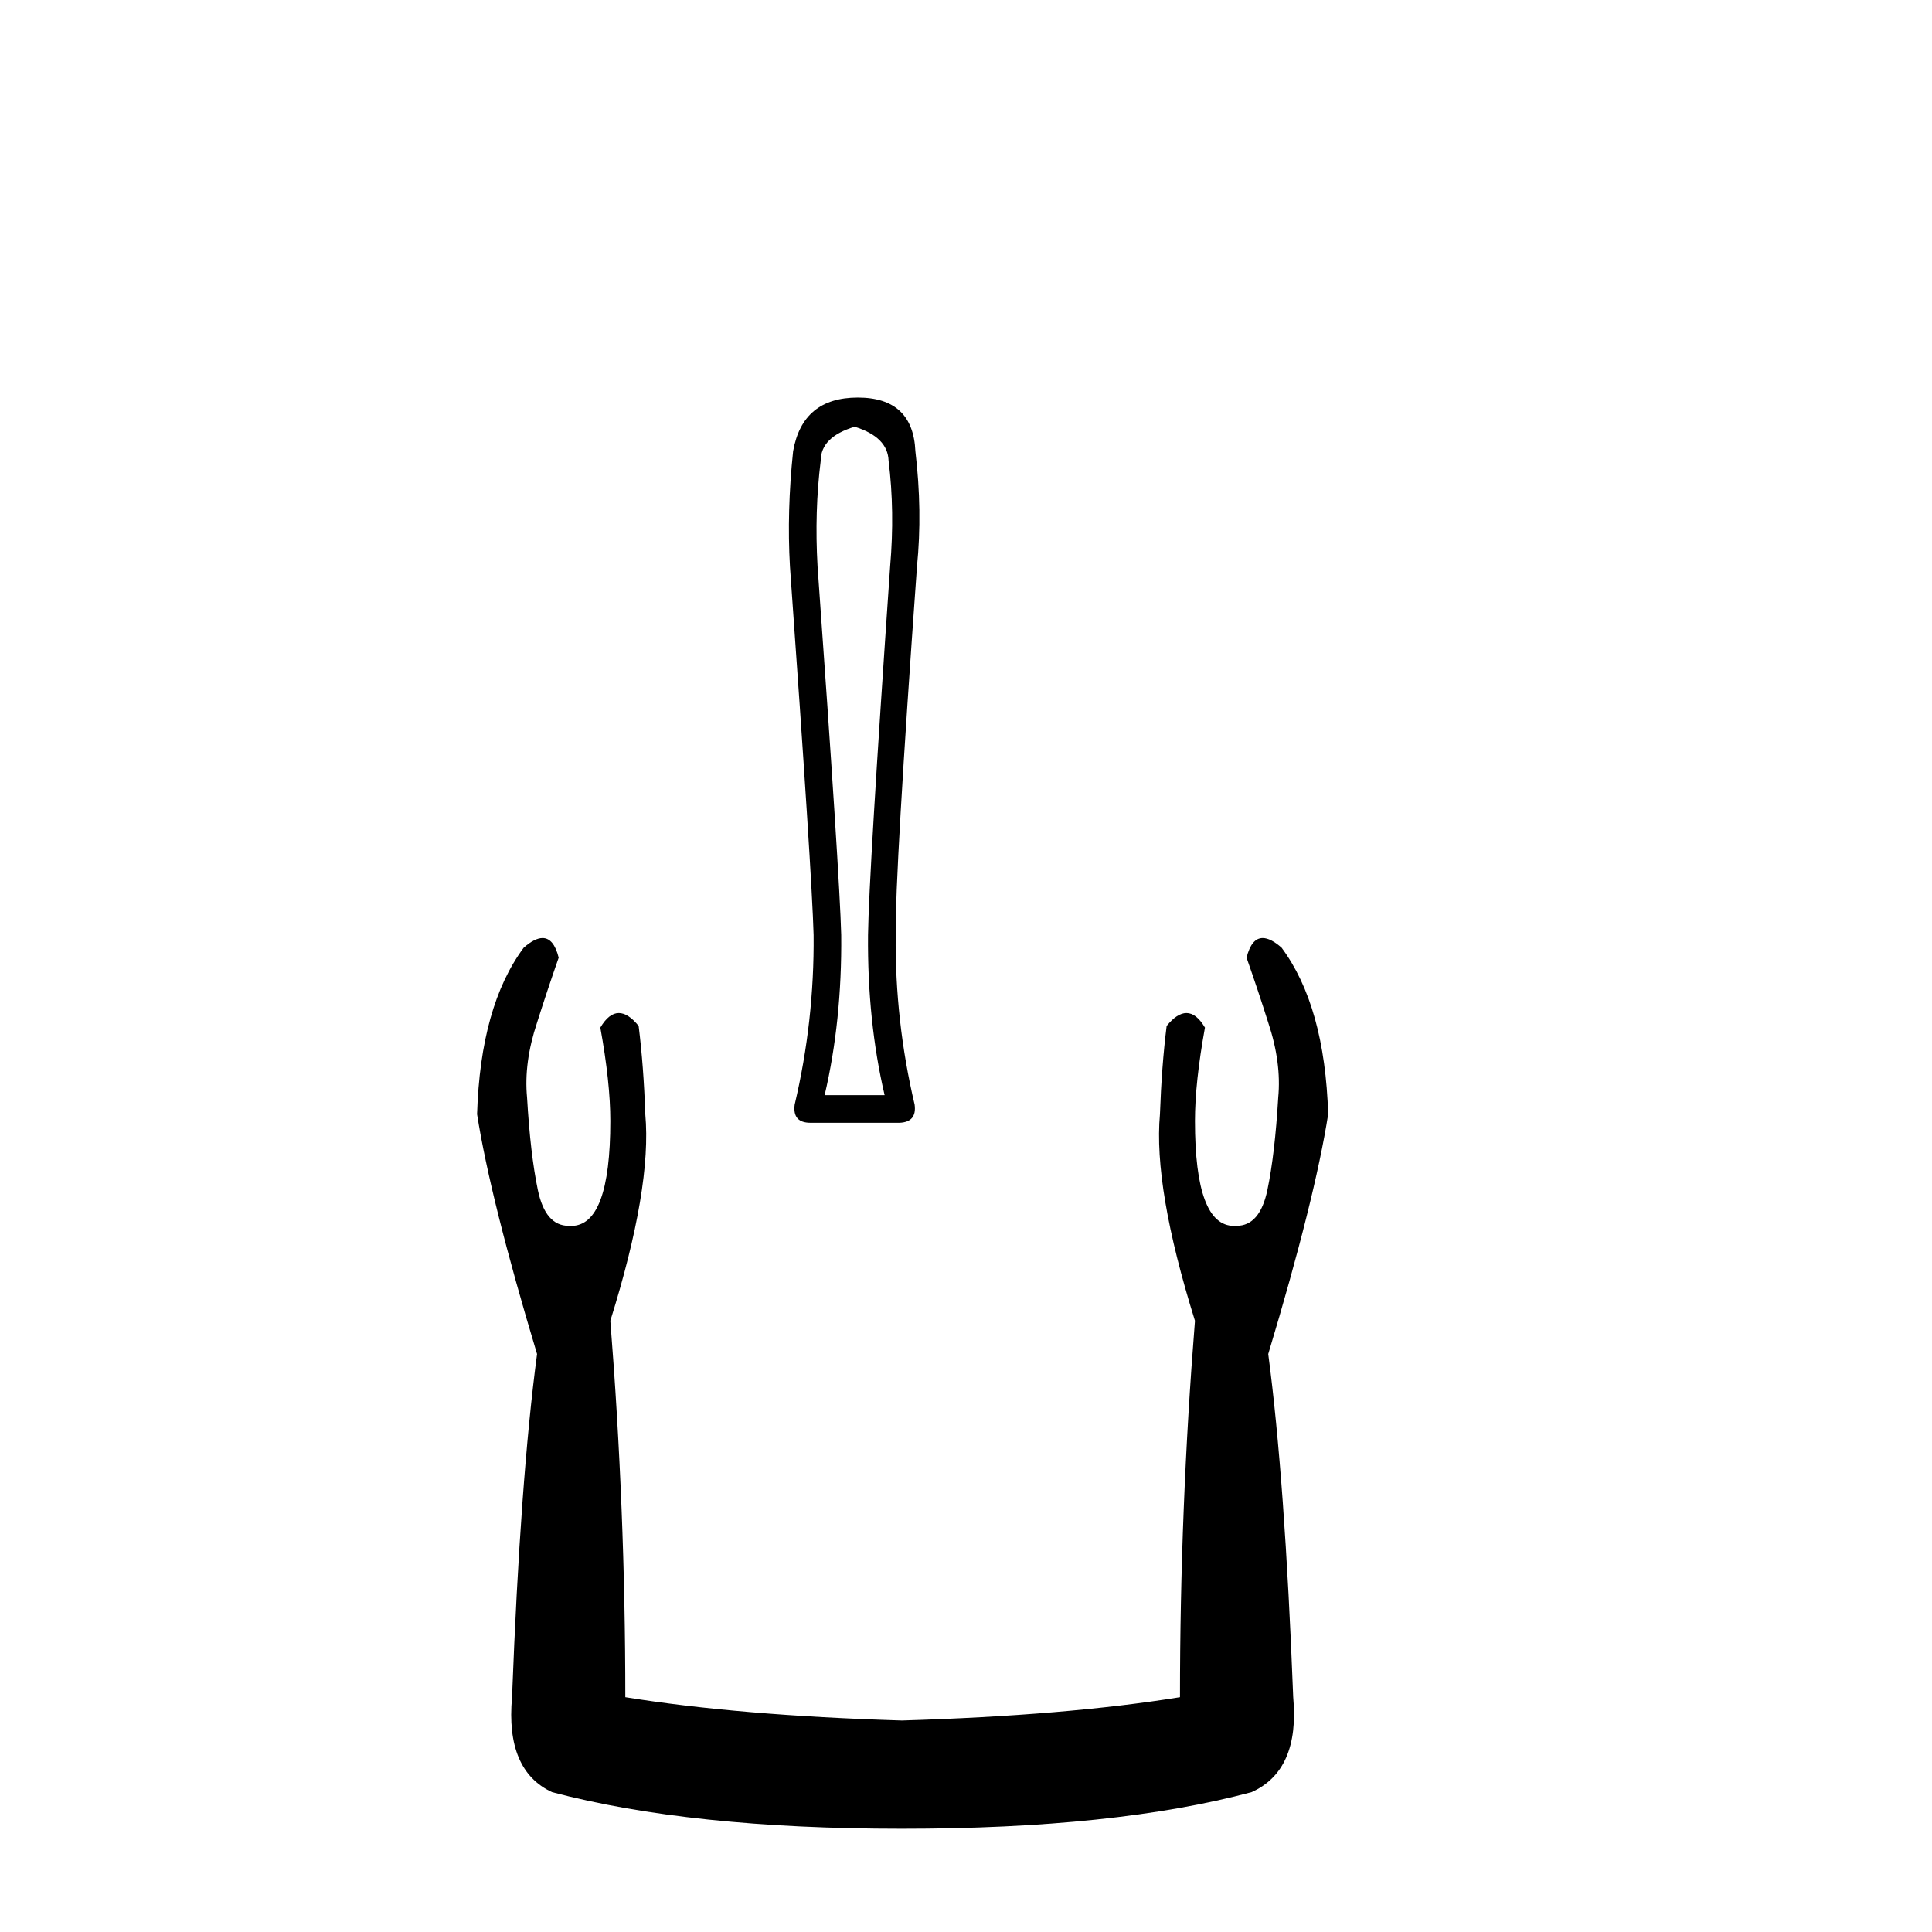 <?xml version='1.0' encoding='UTF-8' standalone='yes'?><svg xmlns='http://www.w3.org/2000/svg' xmlns:xlink='http://www.w3.org/1999/xlink' width='41.0' height='41.0' ><path d='M 18.137 9.056 Q 18.84 9.274 18.857 9.777 Q 18.991 10.848 18.89 12.021 Q 18.438 18.569 18.421 19.842 Q 18.405 21.667 18.773 23.241 L 17.5 23.241 Q 17.869 21.667 17.852 19.842 Q 17.819 18.569 17.35 12.021 Q 17.283 10.848 17.417 9.777 Q 17.417 9.274 18.137 9.056 ZM 18.204 8.437 Q 17.031 8.437 16.831 9.576 Q 16.697 10.848 16.764 12.021 Q 17.232 18.569 17.266 19.842 Q 17.283 21.667 16.864 23.442 Q 16.814 23.827 17.199 23.827 L 19.091 23.827 Q 19.46 23.811 19.41 23.442 Q 18.991 21.667 19.008 19.842 Q 18.991 18.569 19.46 12.021 Q 19.577 10.848 19.426 9.576 Q 19.376 8.437 18.204 8.437 Z' style='fill:#000000;stroke:none' /><path d='M 11.514 19.907 Q 11.347 19.907 11.114 20.111 Q 10.195 21.348 10.124 23.645 Q 10.407 25.448 11.397 28.735 Q 11.043 31.386 10.866 36.017 Q 10.725 37.572 11.715 38.032 Q 14.649 38.809 19.138 38.809 Q 23.662 38.809 26.56 38.032 Q 27.586 37.572 27.444 36.017 Q 27.267 31.386 26.914 28.735 Q 27.904 25.448 28.186 23.645 Q 28.116 21.348 27.197 20.111 Q 26.964 19.907 26.797 19.907 Q 26.558 19.907 26.454 20.323 Q 26.702 21.03 26.914 21.701 Q 27.197 22.55 27.126 23.292 Q 27.055 24.494 26.896 25.254 Q 26.737 26.014 26.242 26.014 Q 26.216 26.016 26.19 26.016 Q 25.359 26.016 25.359 23.787 Q 25.359 22.974 25.571 21.807 Q 25.389 21.498 25.178 21.498 Q 24.981 21.498 24.758 21.772 Q 24.652 22.62 24.616 23.645 Q 24.475 25.201 25.359 28.029 Q 25.041 32.023 25.041 36.017 Q 22.637 36.406 19.138 36.512 Q 15.674 36.406 13.27 36.017 Q 13.27 32.023 12.952 28.029 Q 13.836 25.201 13.694 23.645 Q 13.659 22.62 13.553 21.772 Q 13.33 21.498 13.132 21.498 Q 12.922 21.498 12.74 21.807 Q 12.952 22.974 12.952 23.787 Q 12.952 26.016 12.12 26.016 Q 12.095 26.016 12.068 26.014 Q 11.573 26.014 11.414 25.254 Q 11.255 24.494 11.185 23.292 Q 11.114 22.55 11.397 21.701 Q 11.609 21.03 11.856 20.323 Q 11.752 19.907 11.514 19.907 Z' style='fill:#000000;stroke:none' /></svg>